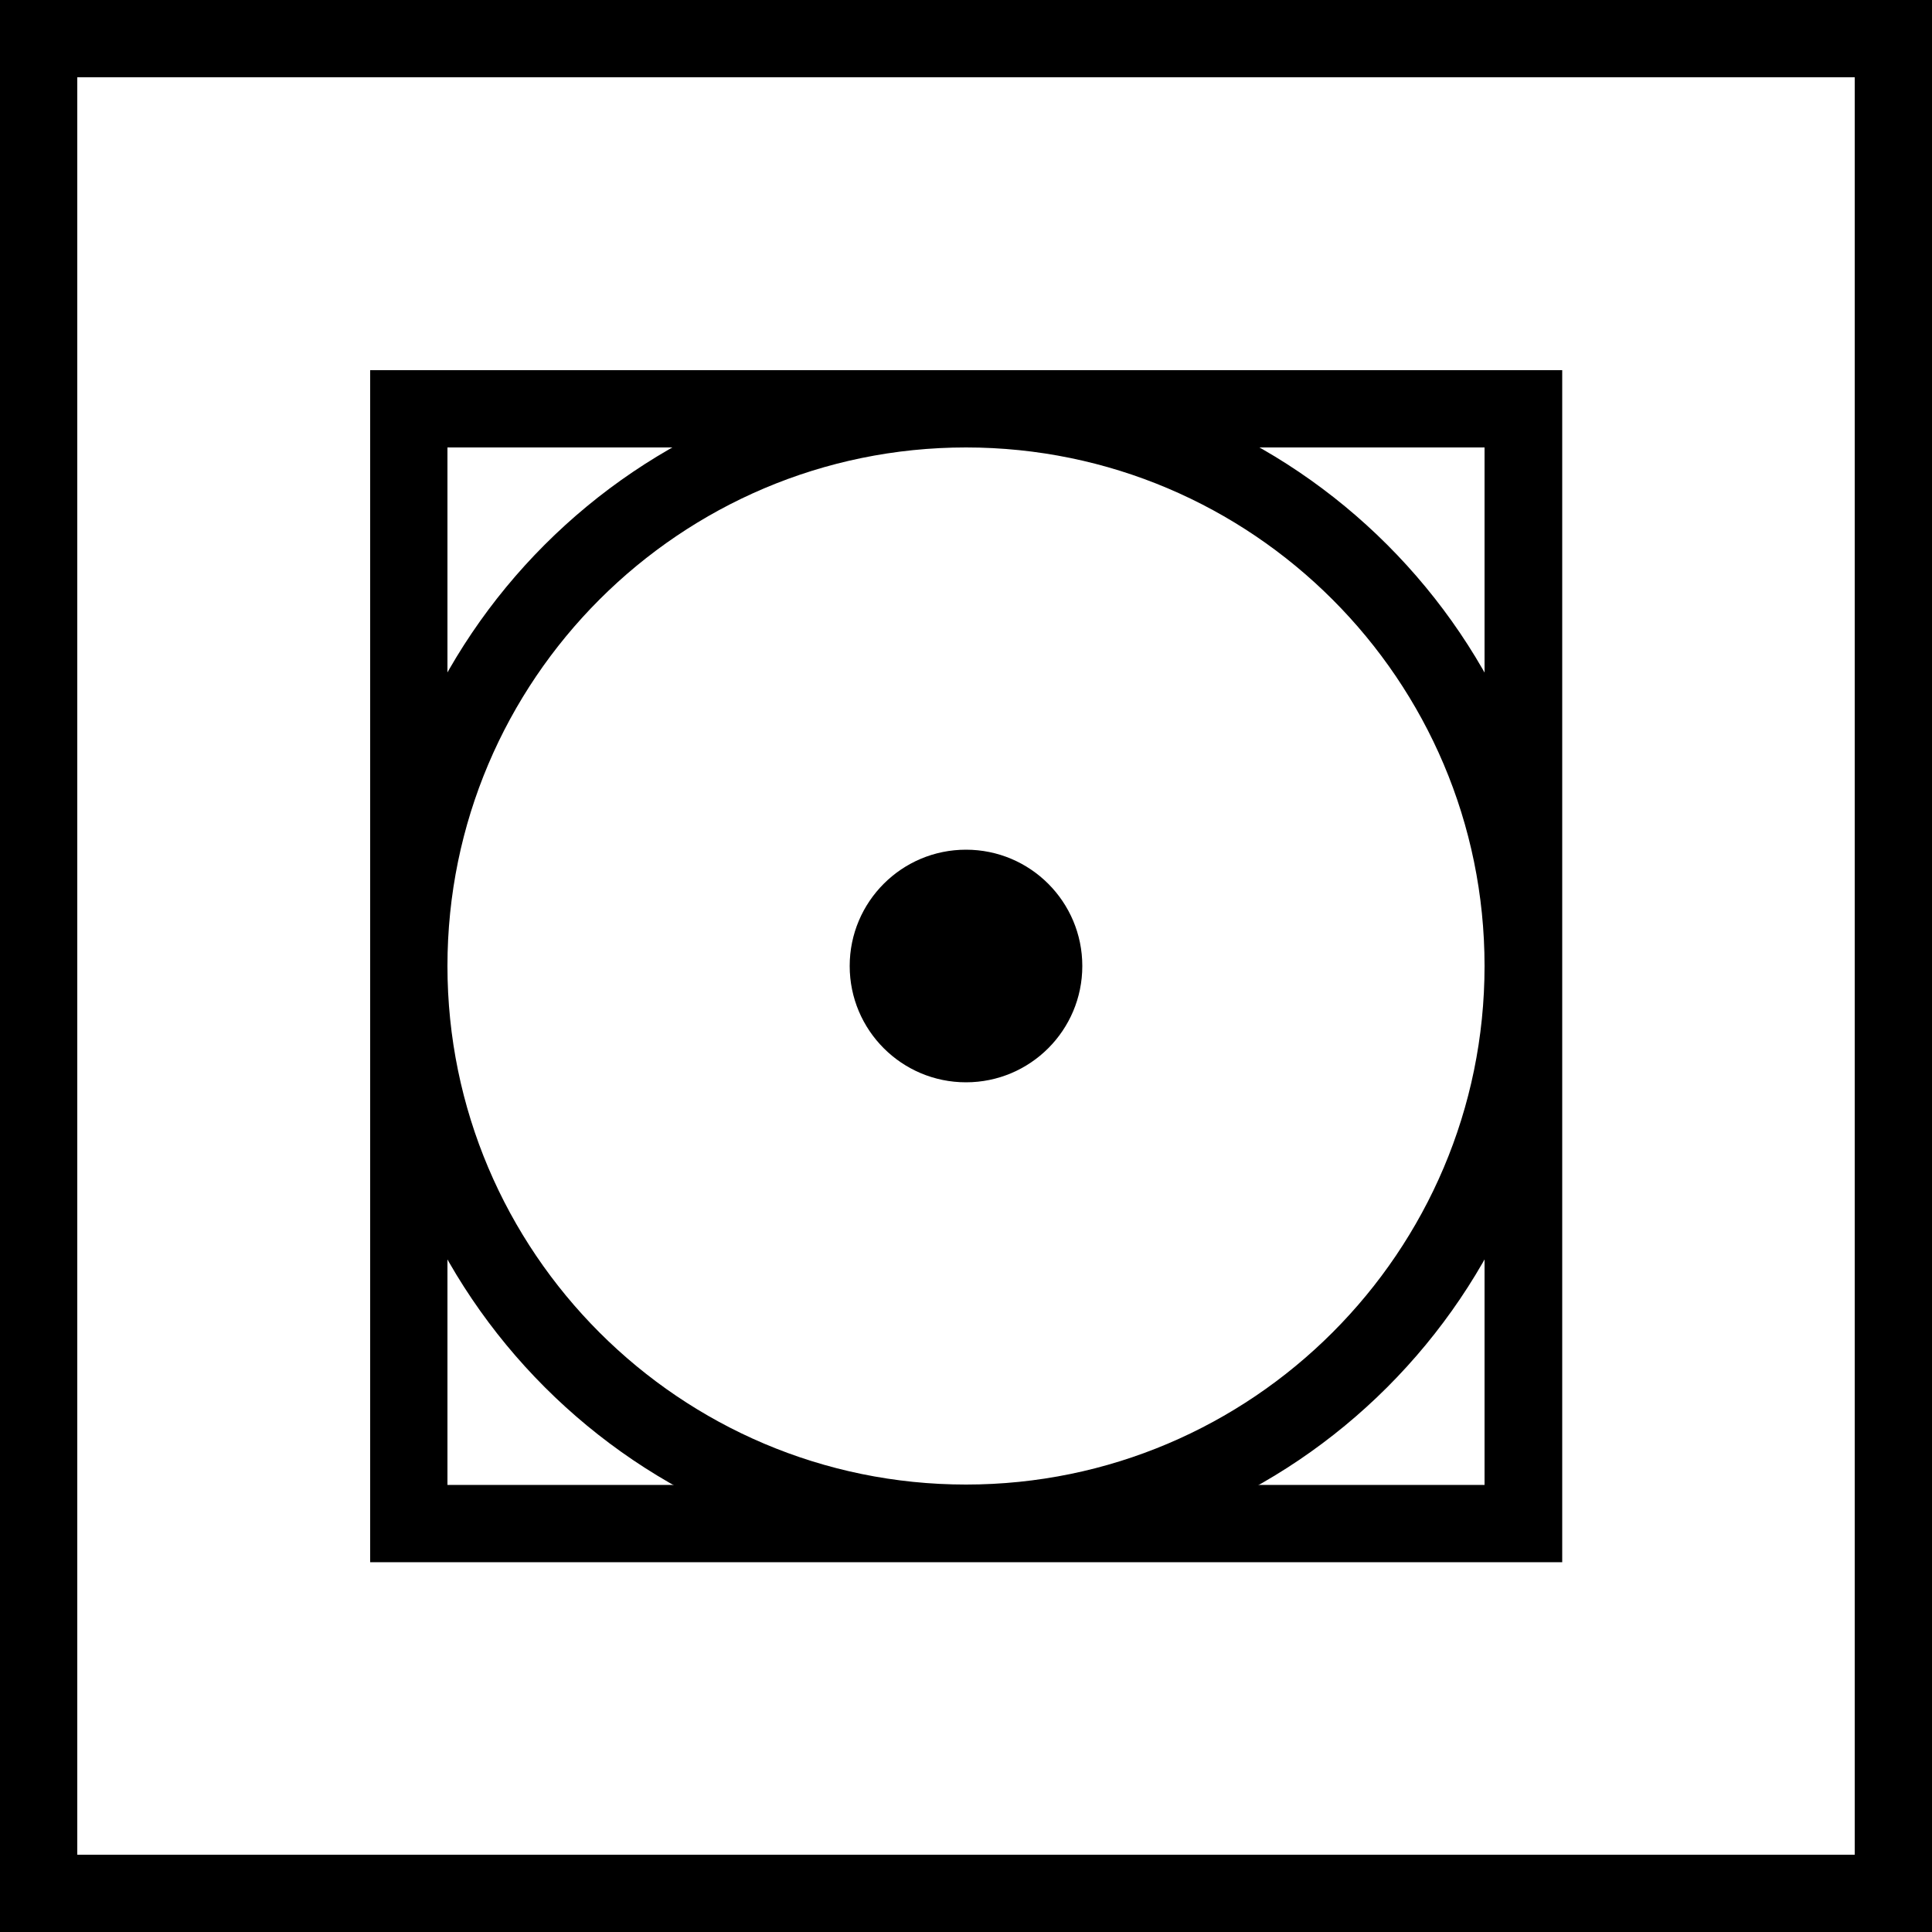 <?xml version="1.0" encoding="UTF-8"?>
<svg id="a" data-name="Layer 1" xmlns="http://www.w3.org/2000/svg" viewBox="0 0 50 50">
  <defs>
    <style>
      .b {
        stroke-width: 0px;
      }
    </style>
  </defs>
  <path class="b" d="M38.42,11.58v26.85H11.58V11.58h26.85M40.42,9.58H9.58v30.85h30.85V9.58h0Z"/>
  <path class="b" d="M25,11.58c7.4,0,13.42,6.02,13.42,13.42s-6.02,13.42-13.42,13.42-13.42-6.02-13.42-13.42,6.02-13.42,13.42-13.42M25,9.58c-8.52,0-15.42,6.91-15.42,15.42s6.91,15.42,15.42,15.42,15.42-6.91,15.42-15.42-6.91-15.42-15.42-15.42h0Z"/>
  <circle class="b" cx="25" cy="25" r="3.01"/>
  <path class="b" d="M48,2v46H2V2h46M50,0H0v50h50V0h0Z"/>
</svg>